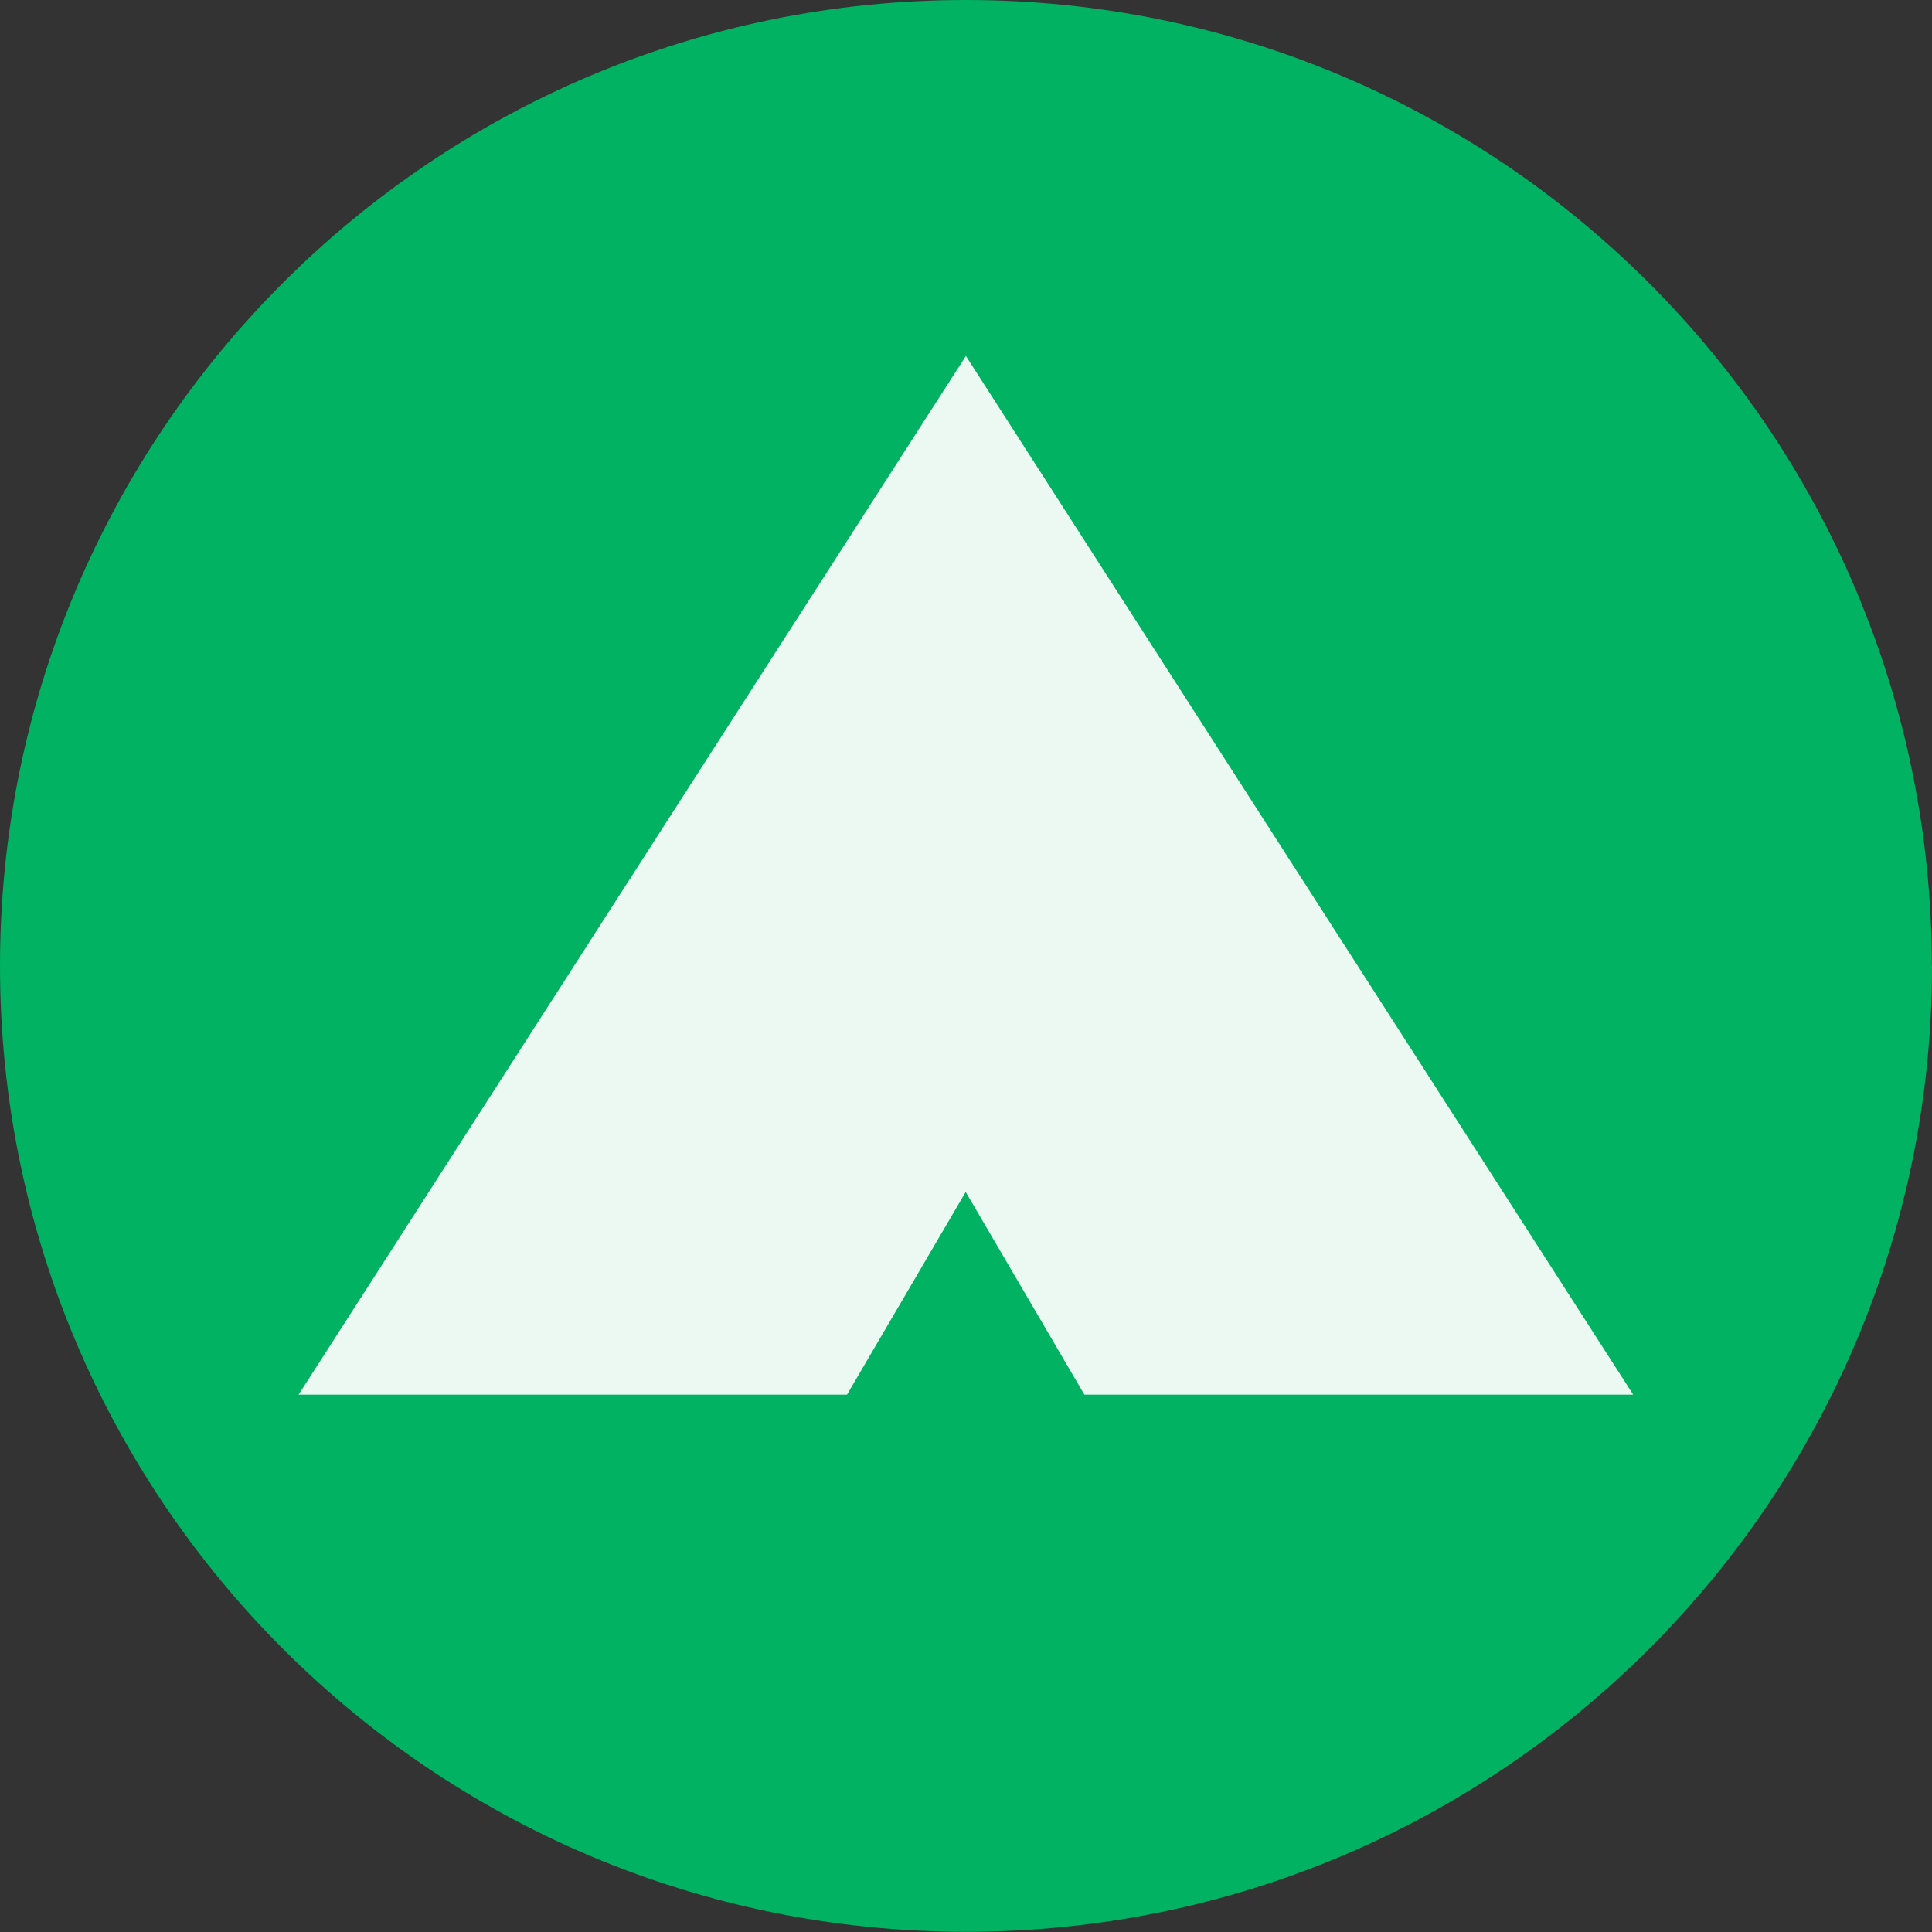 <svg width="95" height="95" viewBox="0 0 95 95" fill="none" xmlns="http://www.w3.org/2000/svg">
<rect x="0" y="0" width="95" height="95" fill="#333333" stroke="none"/>
<g clip-path="url(#clip0_60_215)">
<path d="M95 47.495C95 73.727 73.737 94.99 47.505 94.99C21.273 94.99 0 73.727 0 47.495C0 21.263 21.263 0 47.495 0C73.727 0 94.99 21.263 94.99 47.495" fill="#00B262"/>
<path d="M47.495 17.504L80.307 68.577H53.32L47.485 58.61L41.65 68.577H14.683L47.495 17.504Z" fill="#EBF9F2"/>
</g>
<defs>
<clipPath id="clip0_60_215">
<rect width="95" height="95" fill="white"/>
</clipPath>
</defs>
</svg>
